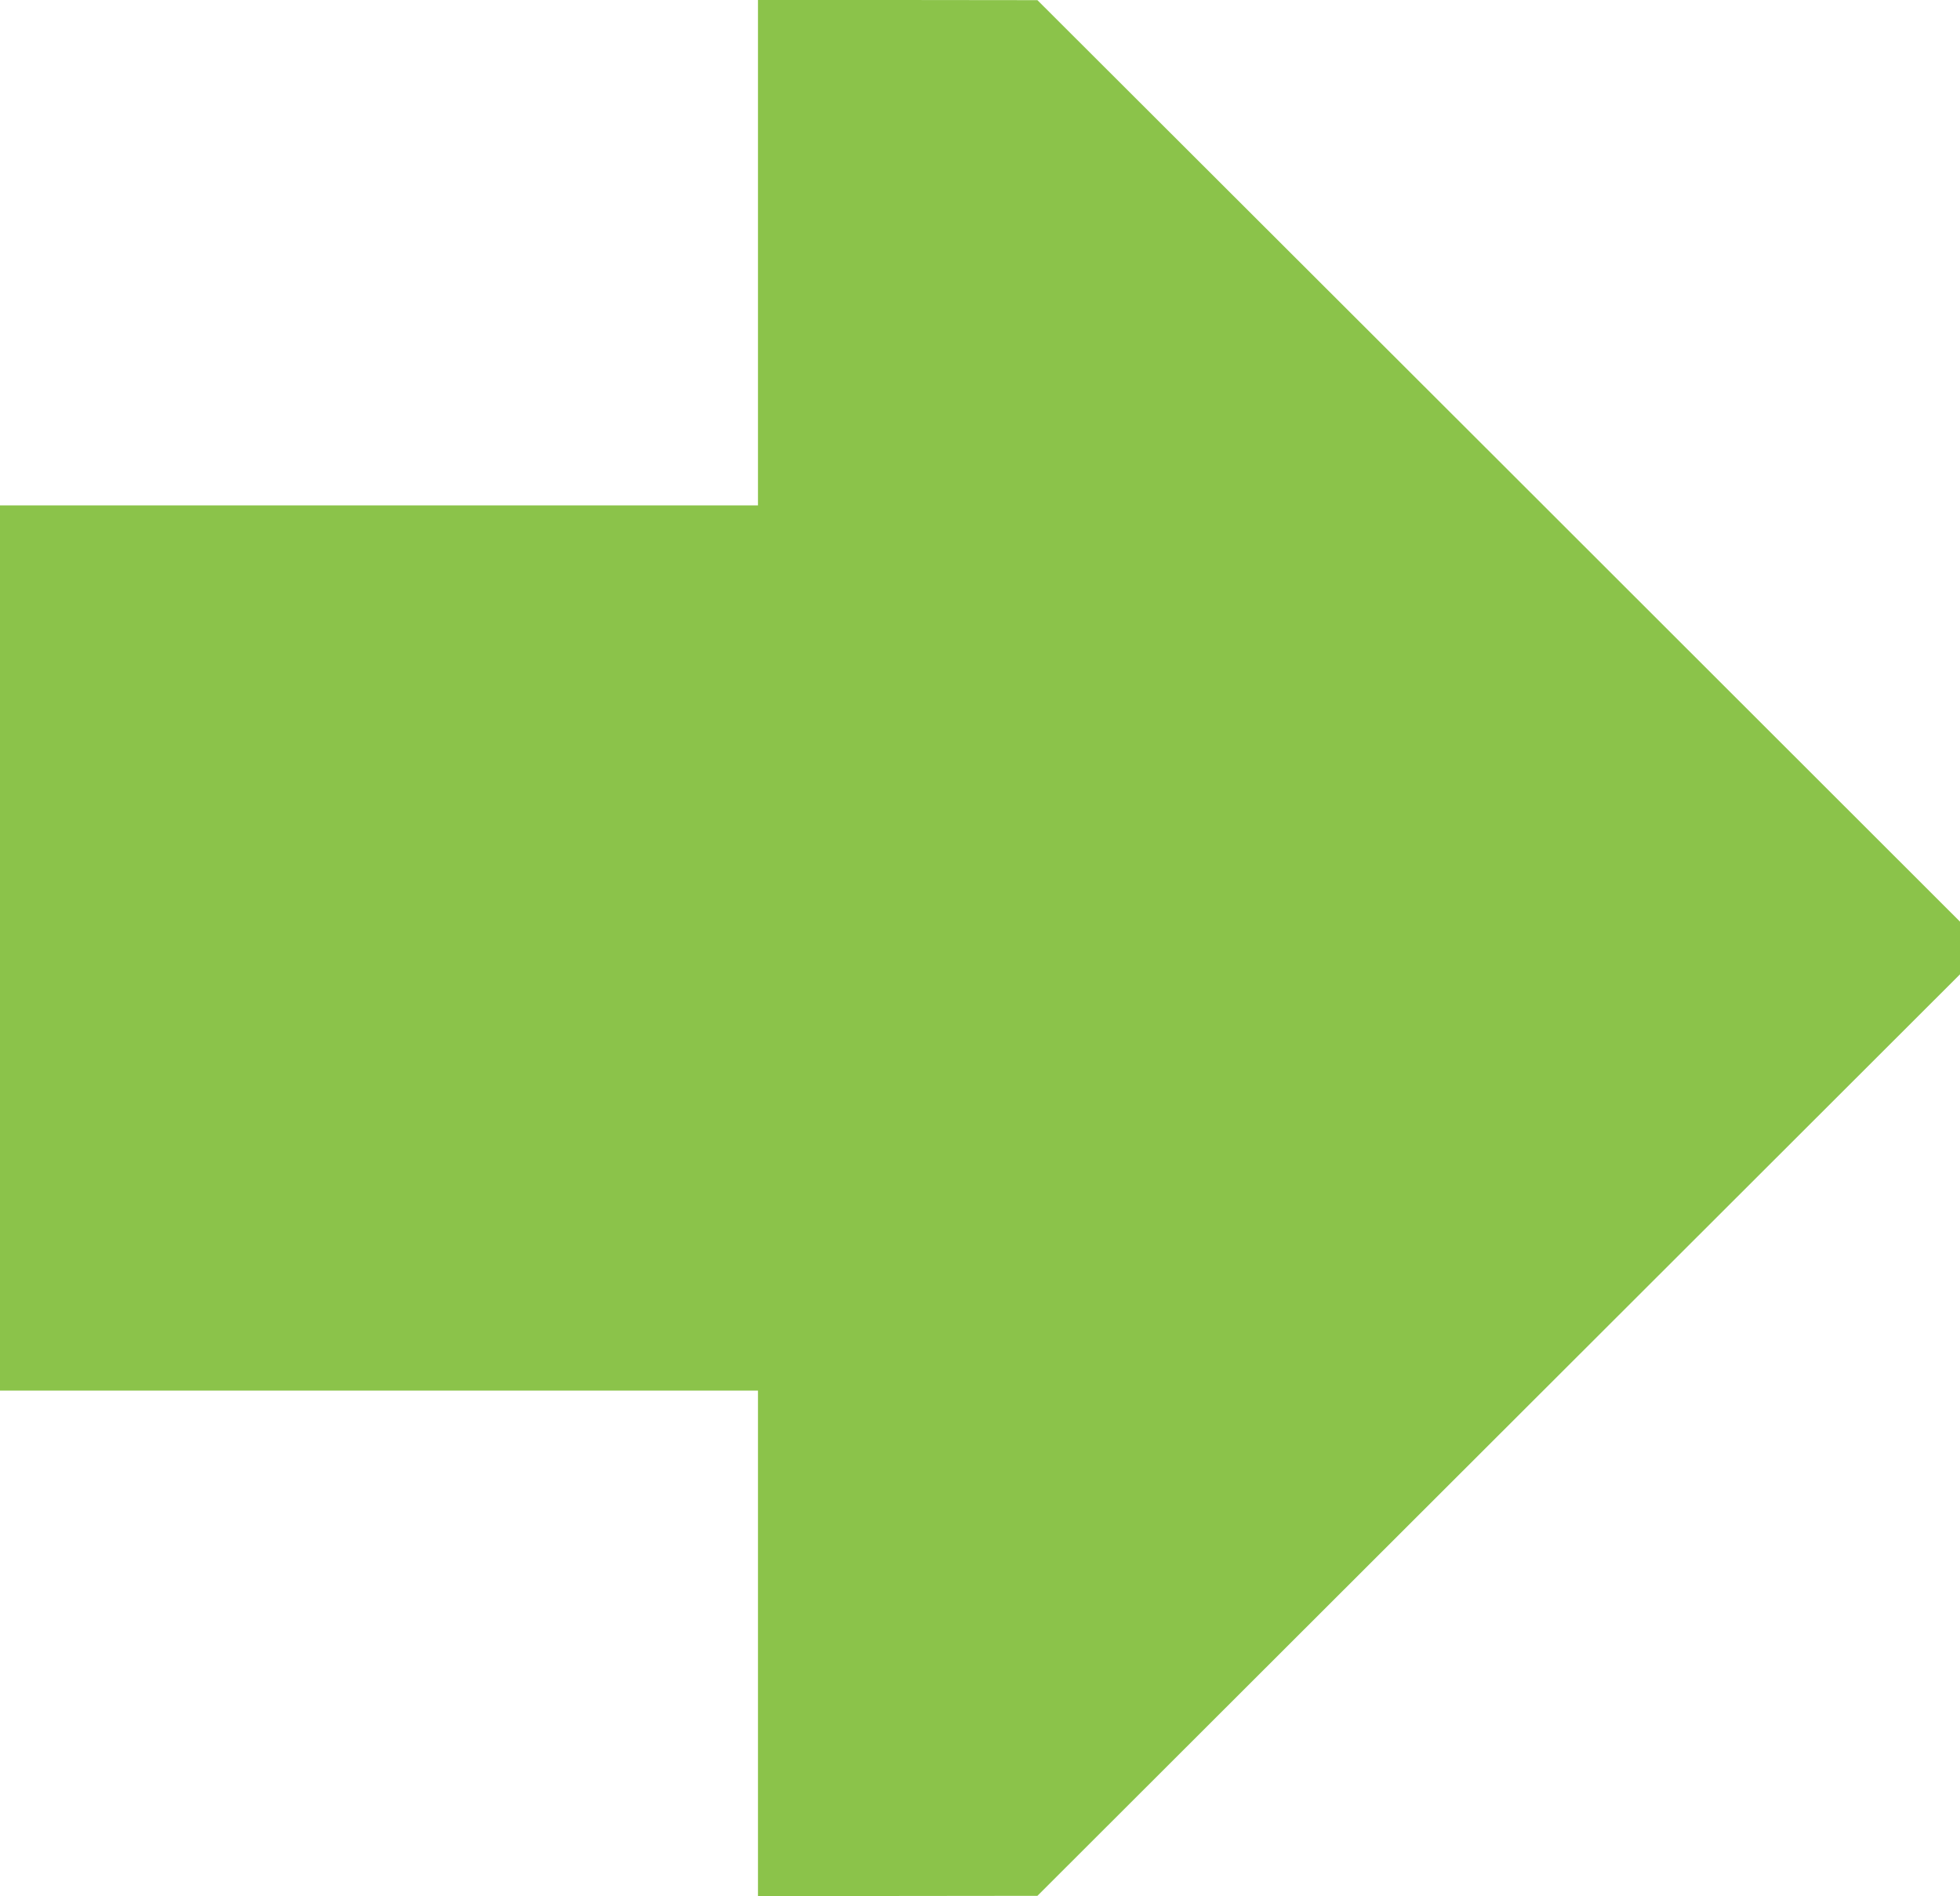 <?xml version="1.0" standalone="no"?>
<!DOCTYPE svg PUBLIC "-//W3C//DTD SVG 20010904//EN"
 "http://www.w3.org/TR/2001/REC-SVG-20010904/DTD/svg10.dtd">
<svg version="1.0" xmlns="http://www.w3.org/2000/svg"
 width="1280pt" height="1238pt" viewBox="0 0 1280 1238"
 preserveAspectRatio="xMidYMid meet">
<g transform="translate(0,1238) scale(0.1,-0.1)"
fill="#8bc34a" stroke="none">
<path d="M4950 10730 l0 -1650 -2475 0 -2475 0 0 -2890 0 -2890 2475 0 2475 0
0 -1650 0 -1650 913 0 912 1 3012 3008 3013 3009 0 172 0 172 -3012 3009
-3013 3008 -912 1 -913 0 0 -1650z"/>
</g>
</svg>
